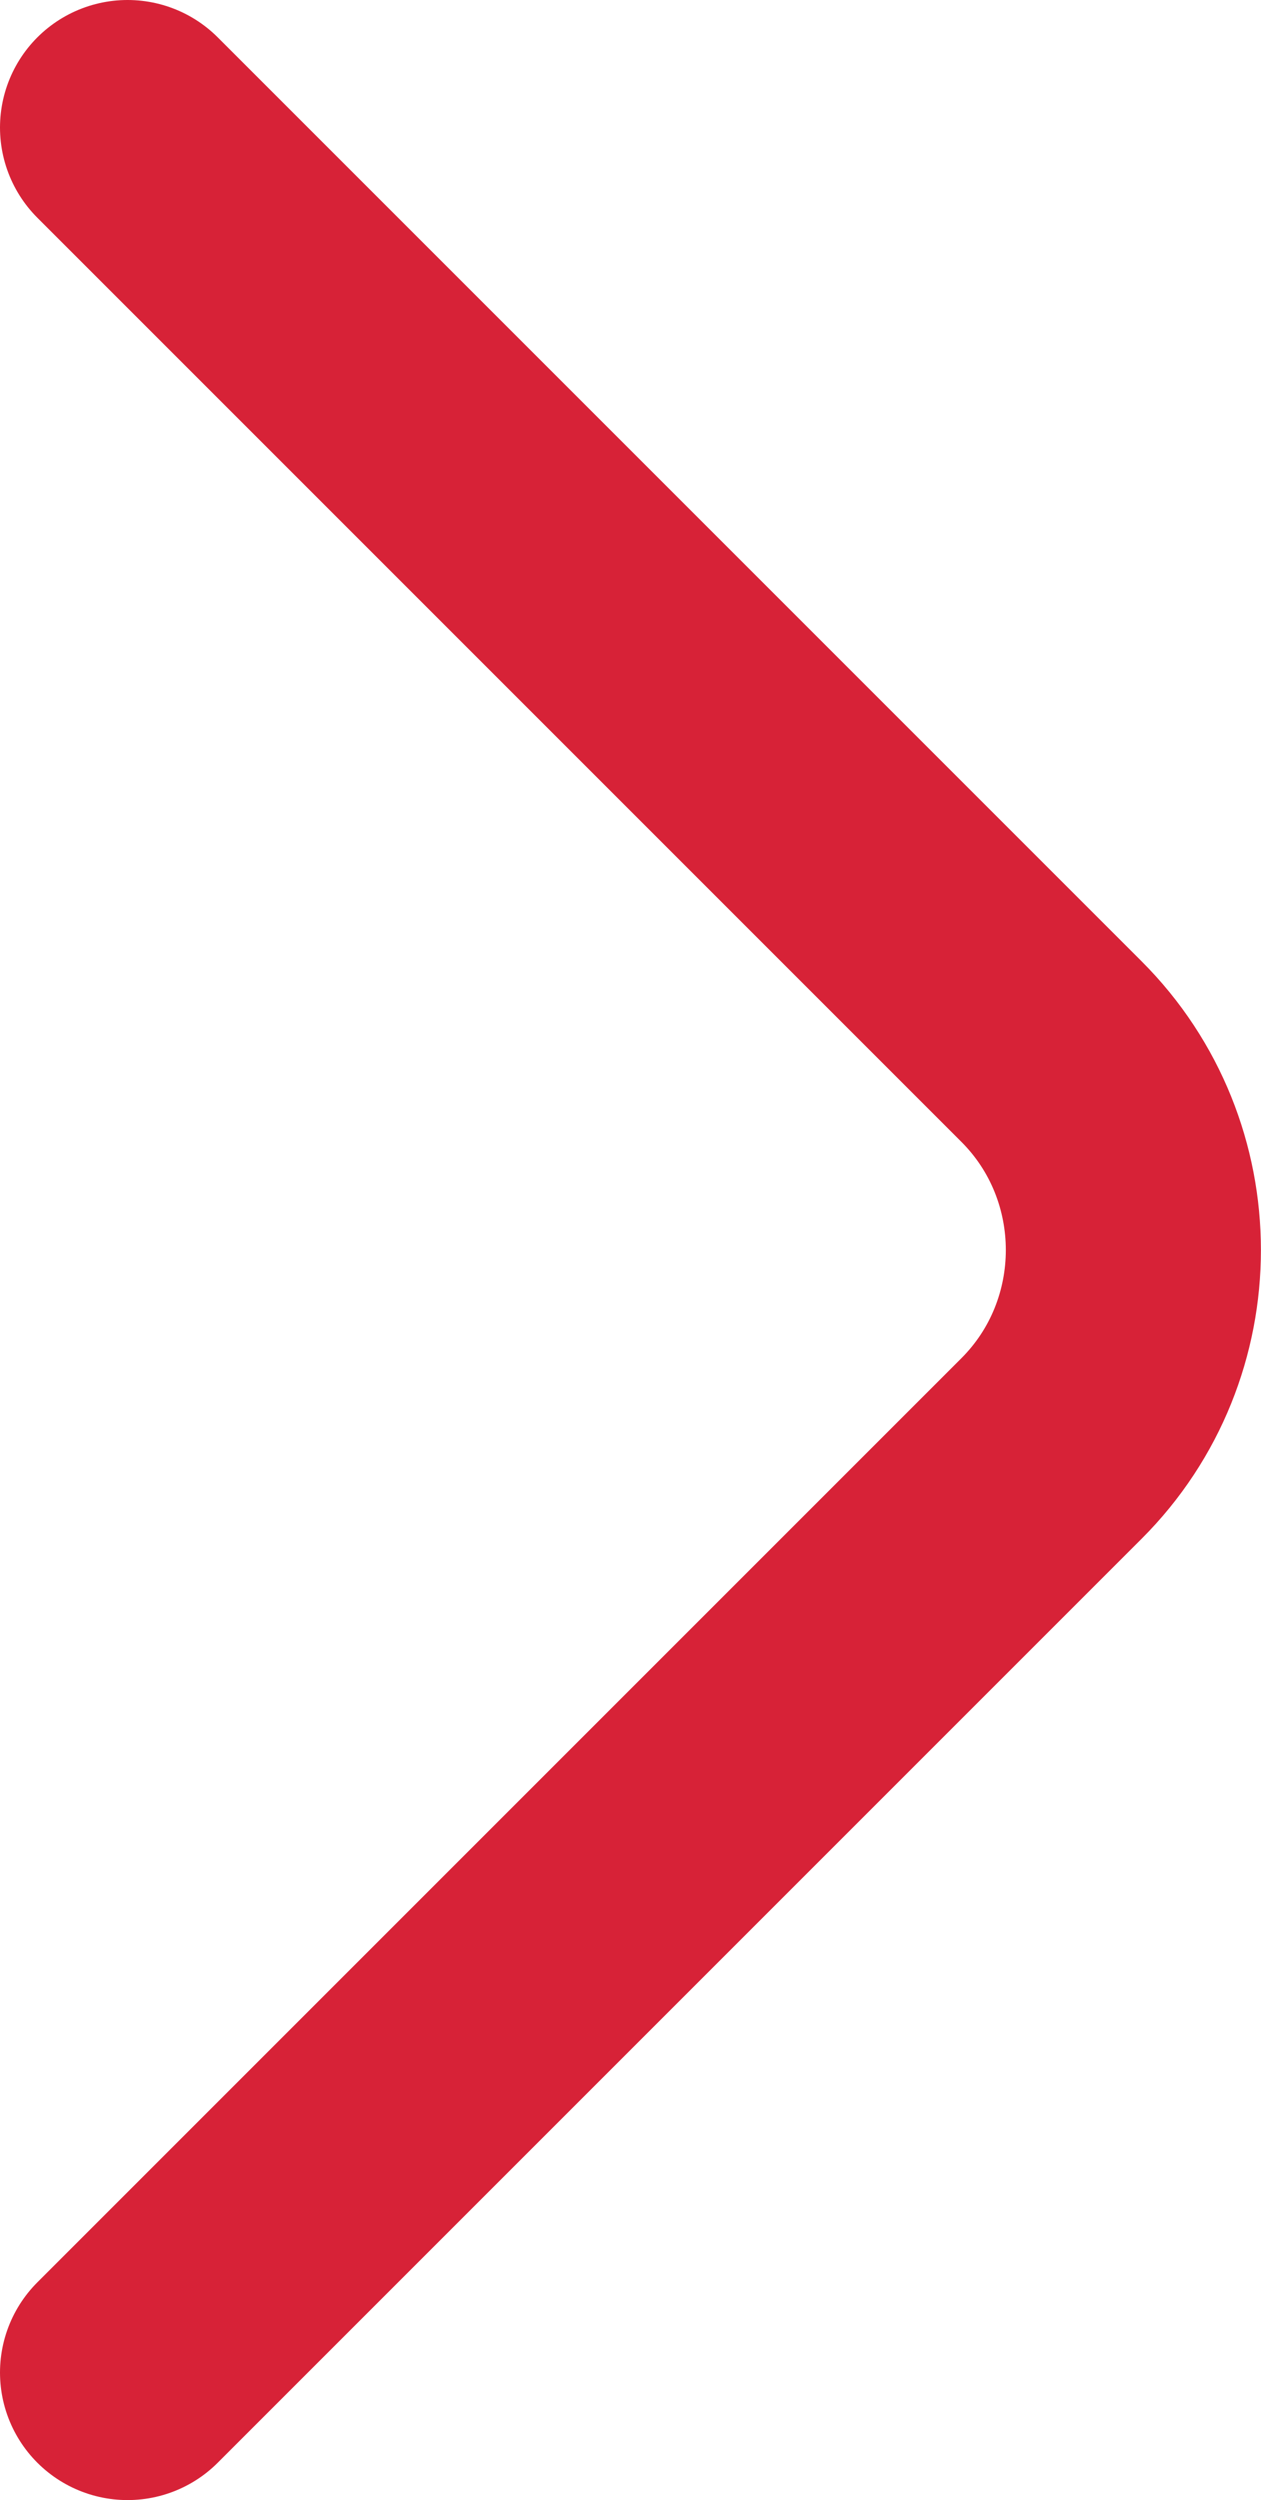 <svg viewBox="0 0 7.415 14.7" x="0" y="0" fill="none" xmlns="http://www.w3.org/2000/svg"><path id="Vector" d="M0.75,13.95l5.433,-5.433c0.642,-0.642 0.642,-1.692 0,-2.334l-5.433,-5.433" stroke="#D72237" stroke-width="1.5" stroke-miterlimit="10" stroke-linecap="round" stroke-linejoin="round" xmlns="http://www.w3.org/2000/svg"/></svg>